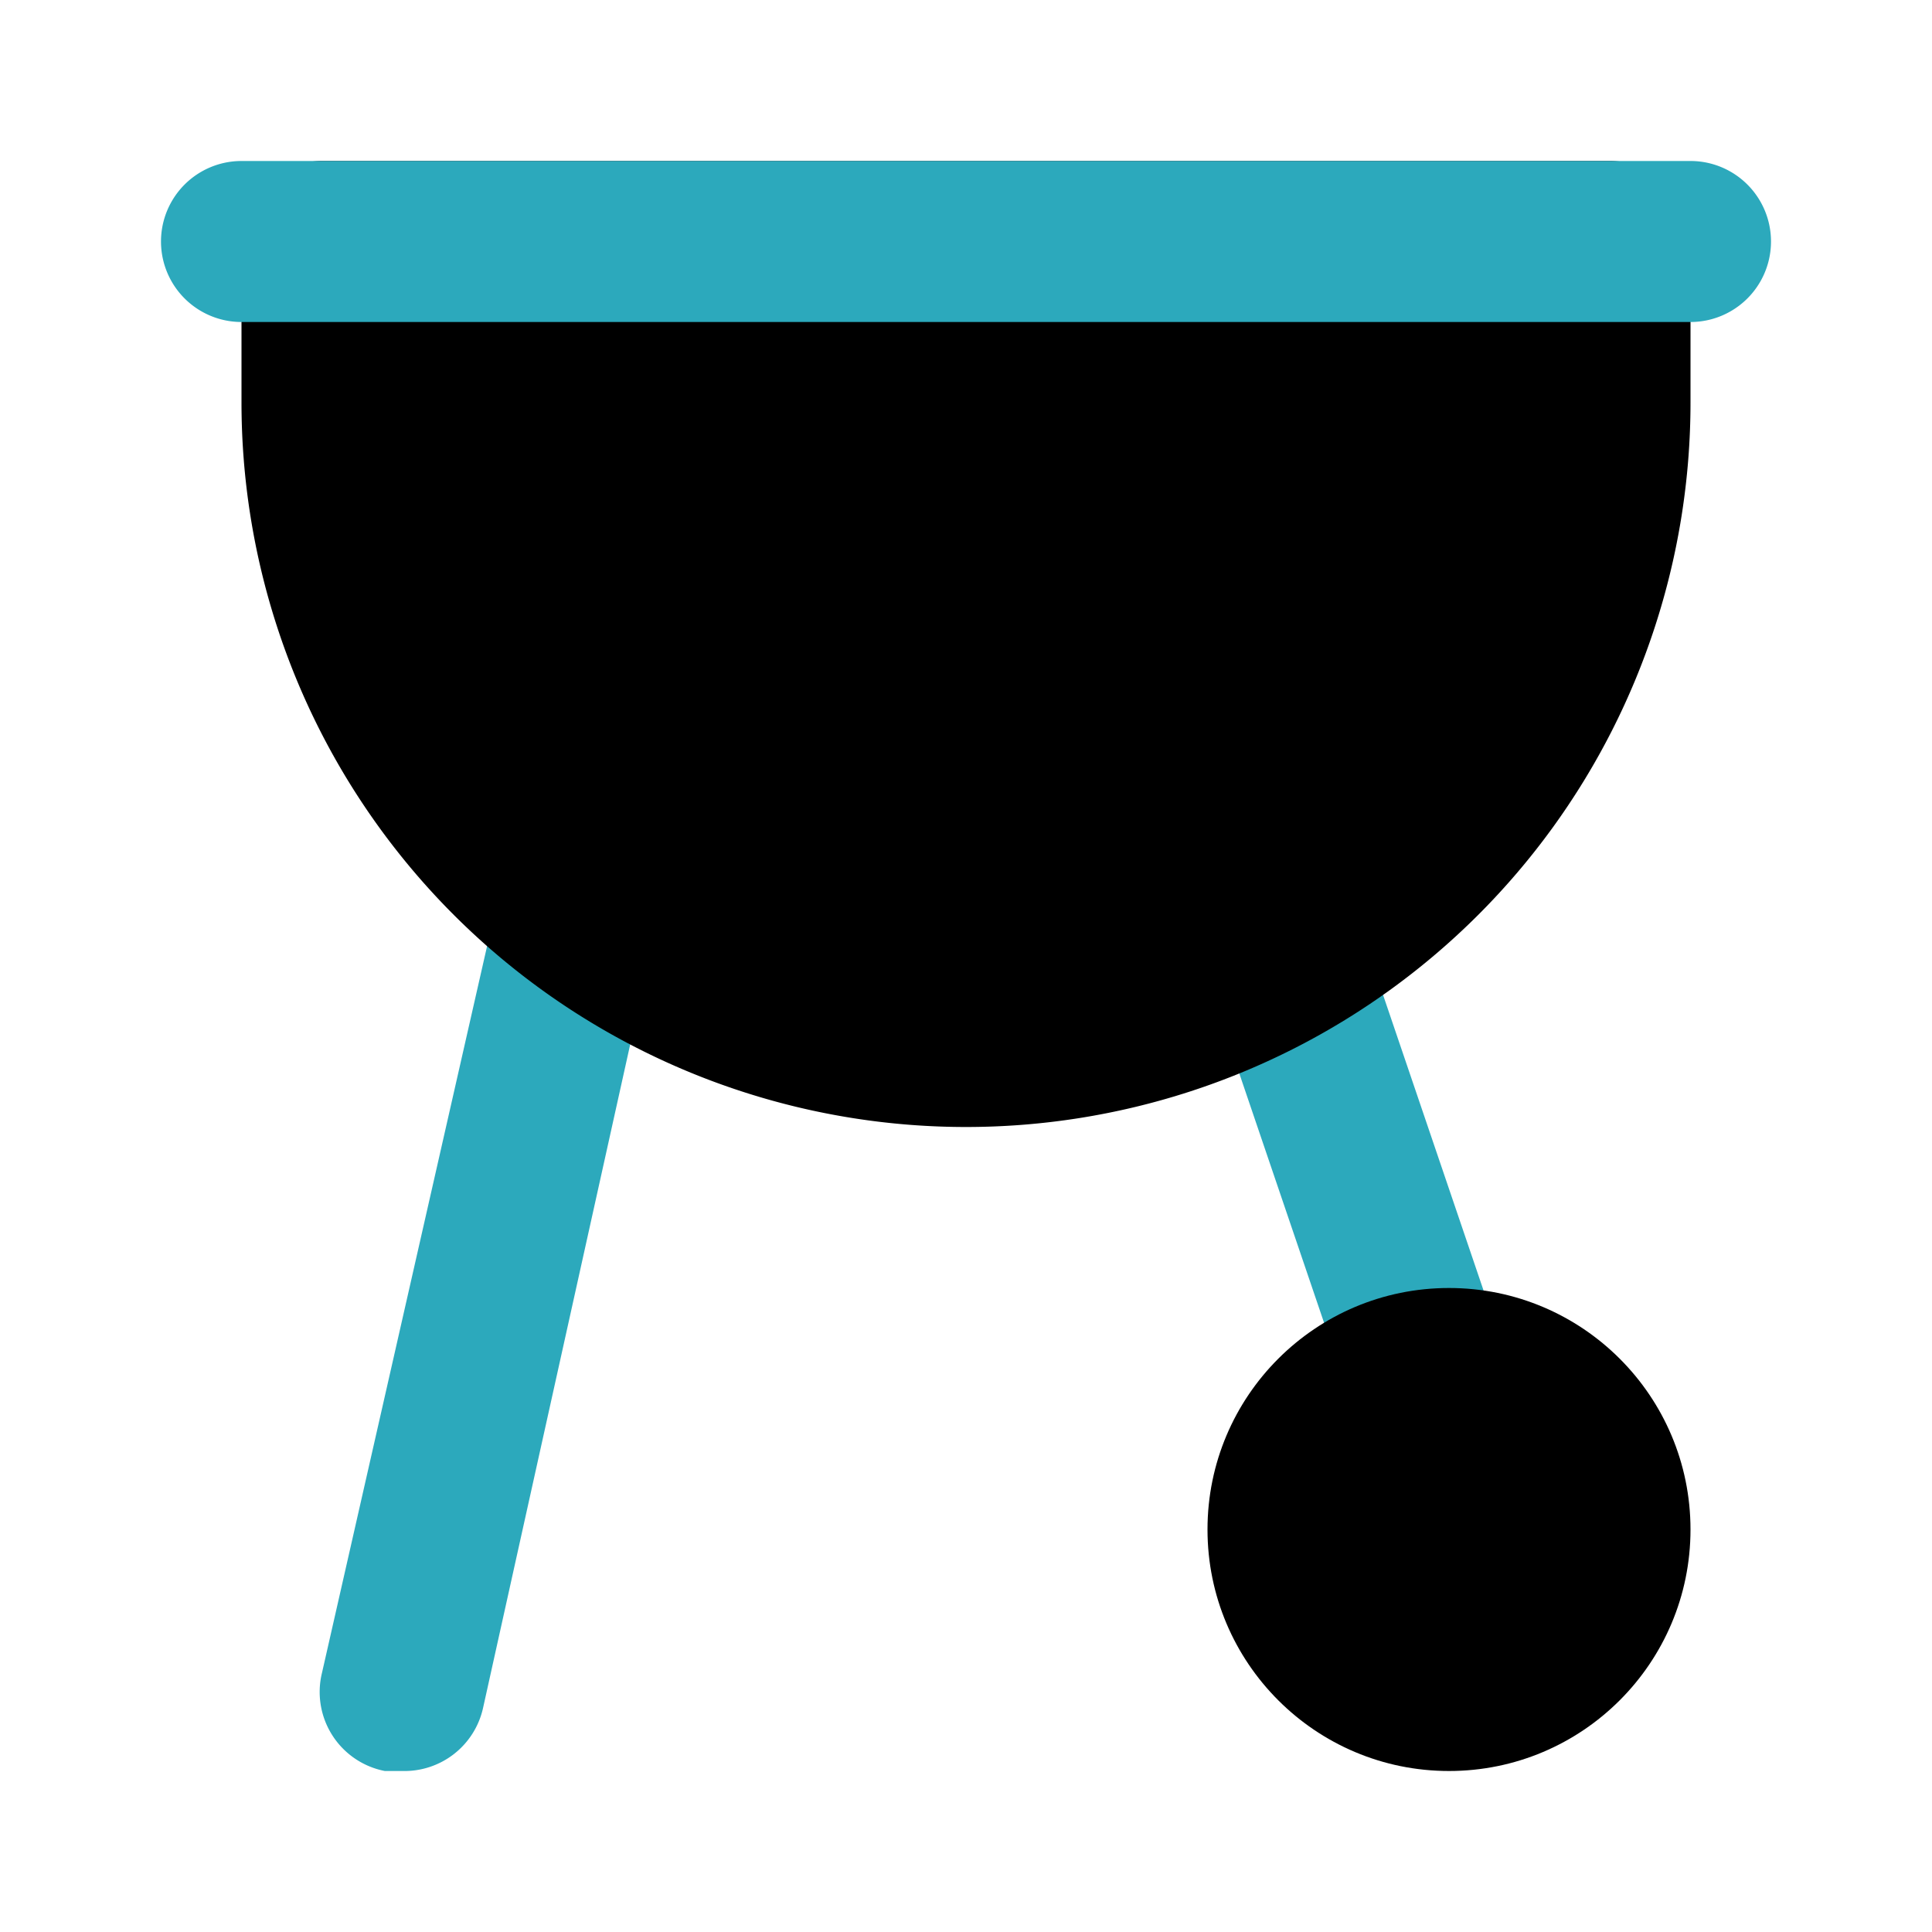 <?xml version="1.0" encoding="utf-8"?><!-- Скачано с сайта svg4.ru / Downloaded from svg4.ru -->
<svg width="800px" height="800px" viewBox="0 0 24 24" id="Flat_Color" data-name="Flat Color" xmlns="http://www.w3.org/2000/svg"><path id="secondary" d="M17.7,18a1,1,0,0,1-.95-.68l-1.7-5a1,1,0,1,1,1.9-.64l1.7,5A1,1,0,0,1,18,18,1.13,1.13,0,0,1,17.7,18ZM6,21.22l2.14-9.65a1,1,0,1,0-1.95-.43L4,20.78A1,1,0,0,0,4.78,22L5,22A1,1,0,0,0,6,21.22Z" style="fill:#2ca9bc"></path><circle id="primary" cx="18" cy="19" r="3" style="fill:#000000"></circle><path id="primary-2" data-name="primary" d="M20,2H4A1,1,0,0,0,3,3V5A9,9,0,0,0,21,5V3A1,1,0,0,0,20,2Z" style="fill:#000000"></path><path id="secondary-2" data-name="secondary" d="M21,4H3A1,1,0,0,1,3,2H21a1,1,0,0,1,0,2Z" style="fill:#2ca9bc"></path></svg>